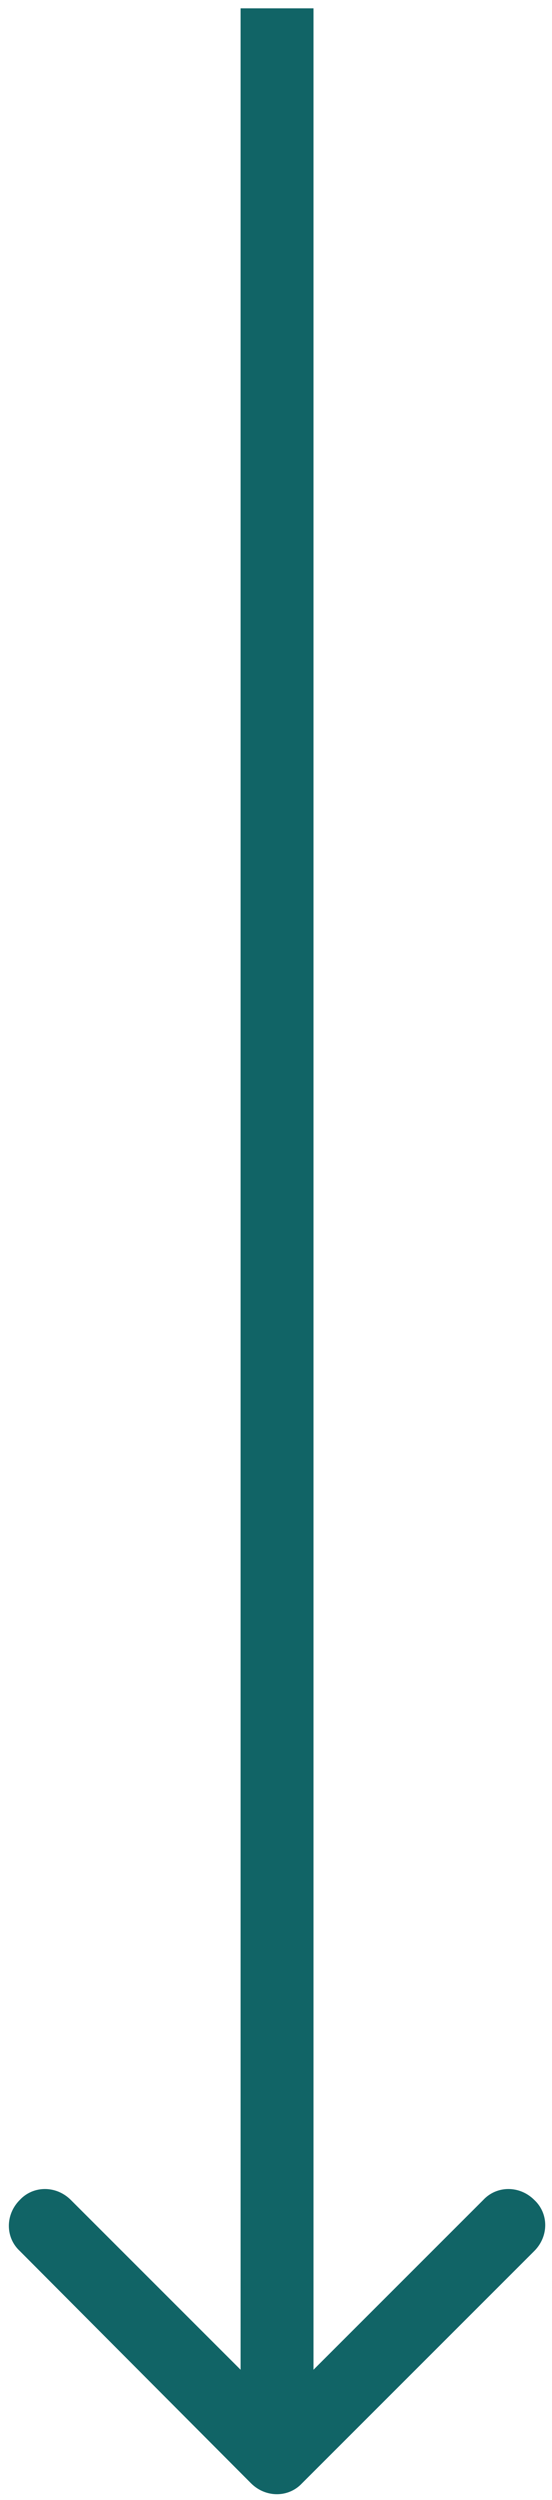 <?xml version="1.0" encoding="utf-8"?>
<!-- Generator: Adobe Illustrator 22.1.0, SVG Export Plug-In . SVG Version: 6.00 Build 0)  -->
<svg version="1.1" id="Layer_1" xmlns="http://www.w3.org/2000/svg" xmlns:xlink="http://www.w3.org/1999/xlink" x="0px" y="0px"
	 width="53px" height="240px" viewBox="0 0 53 240" style="enable-background:new 0 0 53 240;" xml:space="preserve">
<style type="text/css">
	.st0{fill:#116466;}
</style>
<path class="st0" d="M24.1,238.4c1.4,1.4,3.6,1.4,4.9,0l22.3-22.3c1.4-1.4,1.4-3.6,0-4.9c-1.4-1.4-3.6-1.4-4.9,0L26.6,231L6.8,211.2
	c-1.4-1.4-3.6-1.4-4.9,0c-1.4,1.4-1.4,3.6,0,4.9L24.1,238.4z M23.1,0.8V236h7V0.8H23.1z"/>
</svg>
